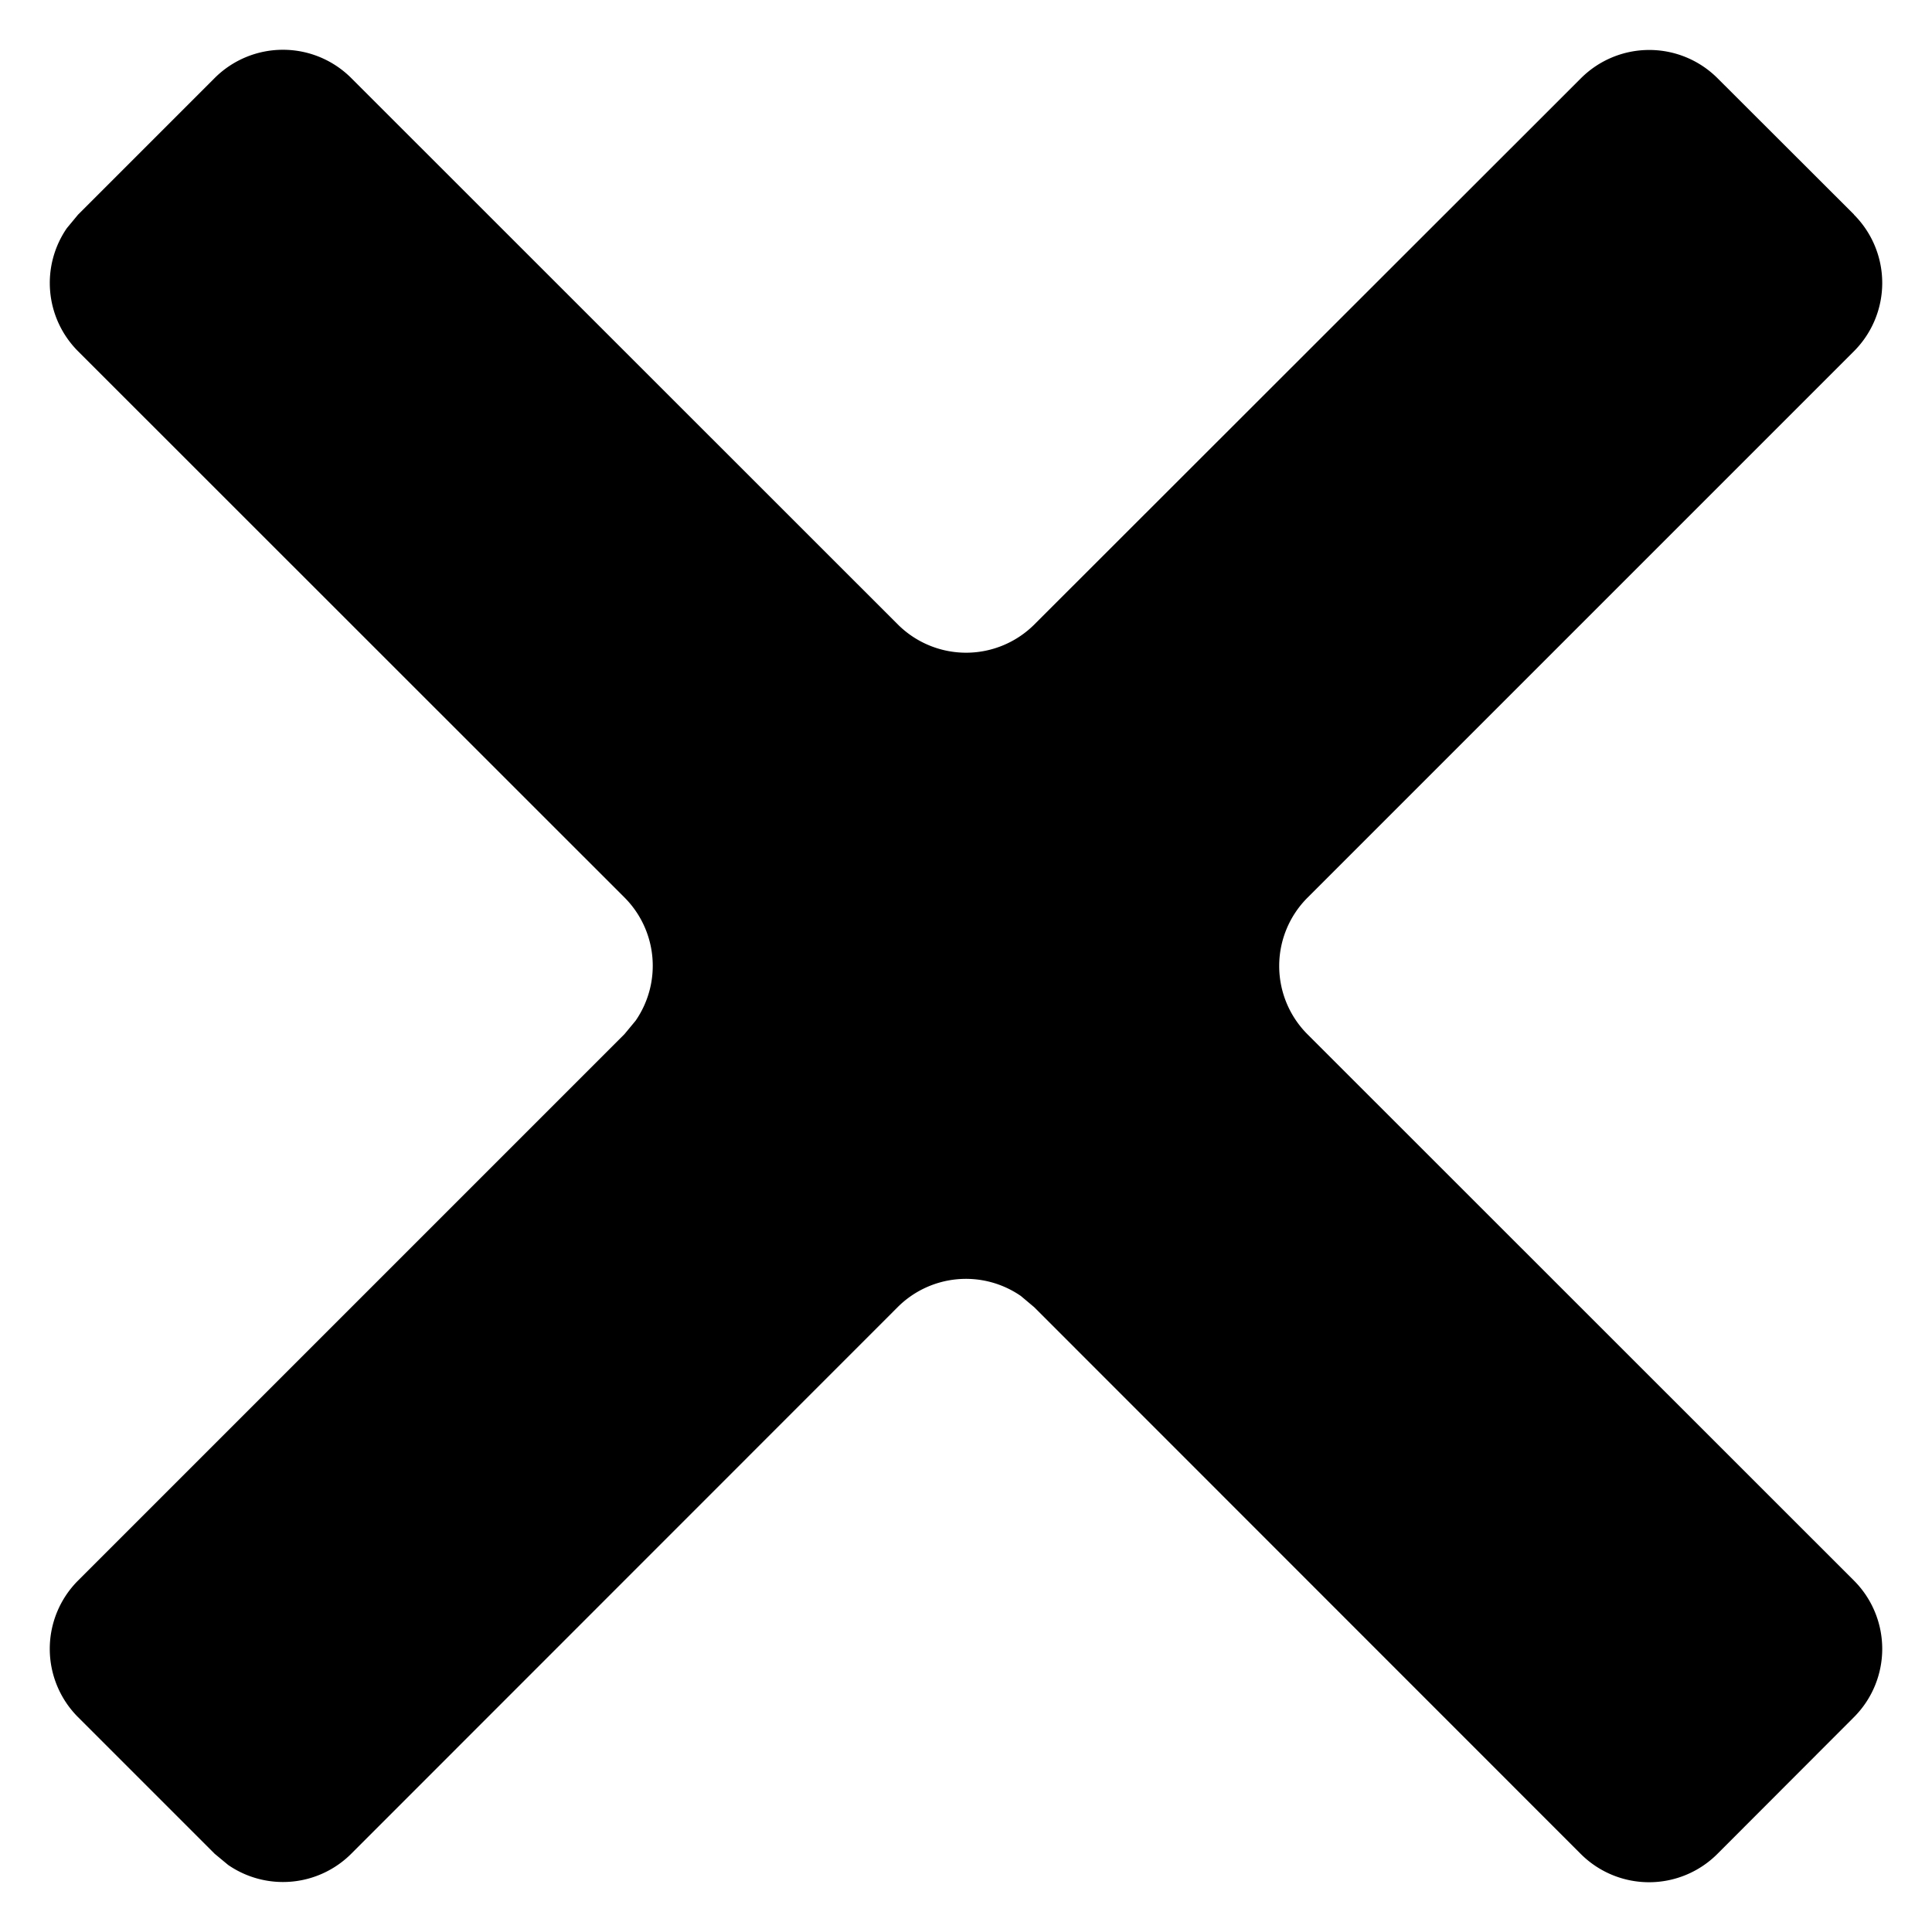 <svg xmlns="http://www.w3.org/2000/svg" width="10" height="10"><path fill="#000000" fill-rule="evenodd" d="M9.596 1.11L8.89.405a.5.5 0 00-.707 0L5.354 3.232a.5.5 0 01-.707 0L1.818.404a.5.5 0 00-.707 0l-.707.707-.058.07a.5.5 0 00.058.637l2.828 2.827a.5.5 0 01.058.638l-.058.07L.404 8.181a.5.5 0 000 .707l.707.707.07.058a.5.5 0 00.637-.058l2.828-2.829a.5.5 0 01.638-.058l.069.058 2.829 2.83a.5.5 0 00.707 0l.707-.708a.5.5 0 000-.707L6.768 5.354a.5.5 0 010-.708l2.828-2.828a.5.5 0 000-.707z"/></svg>